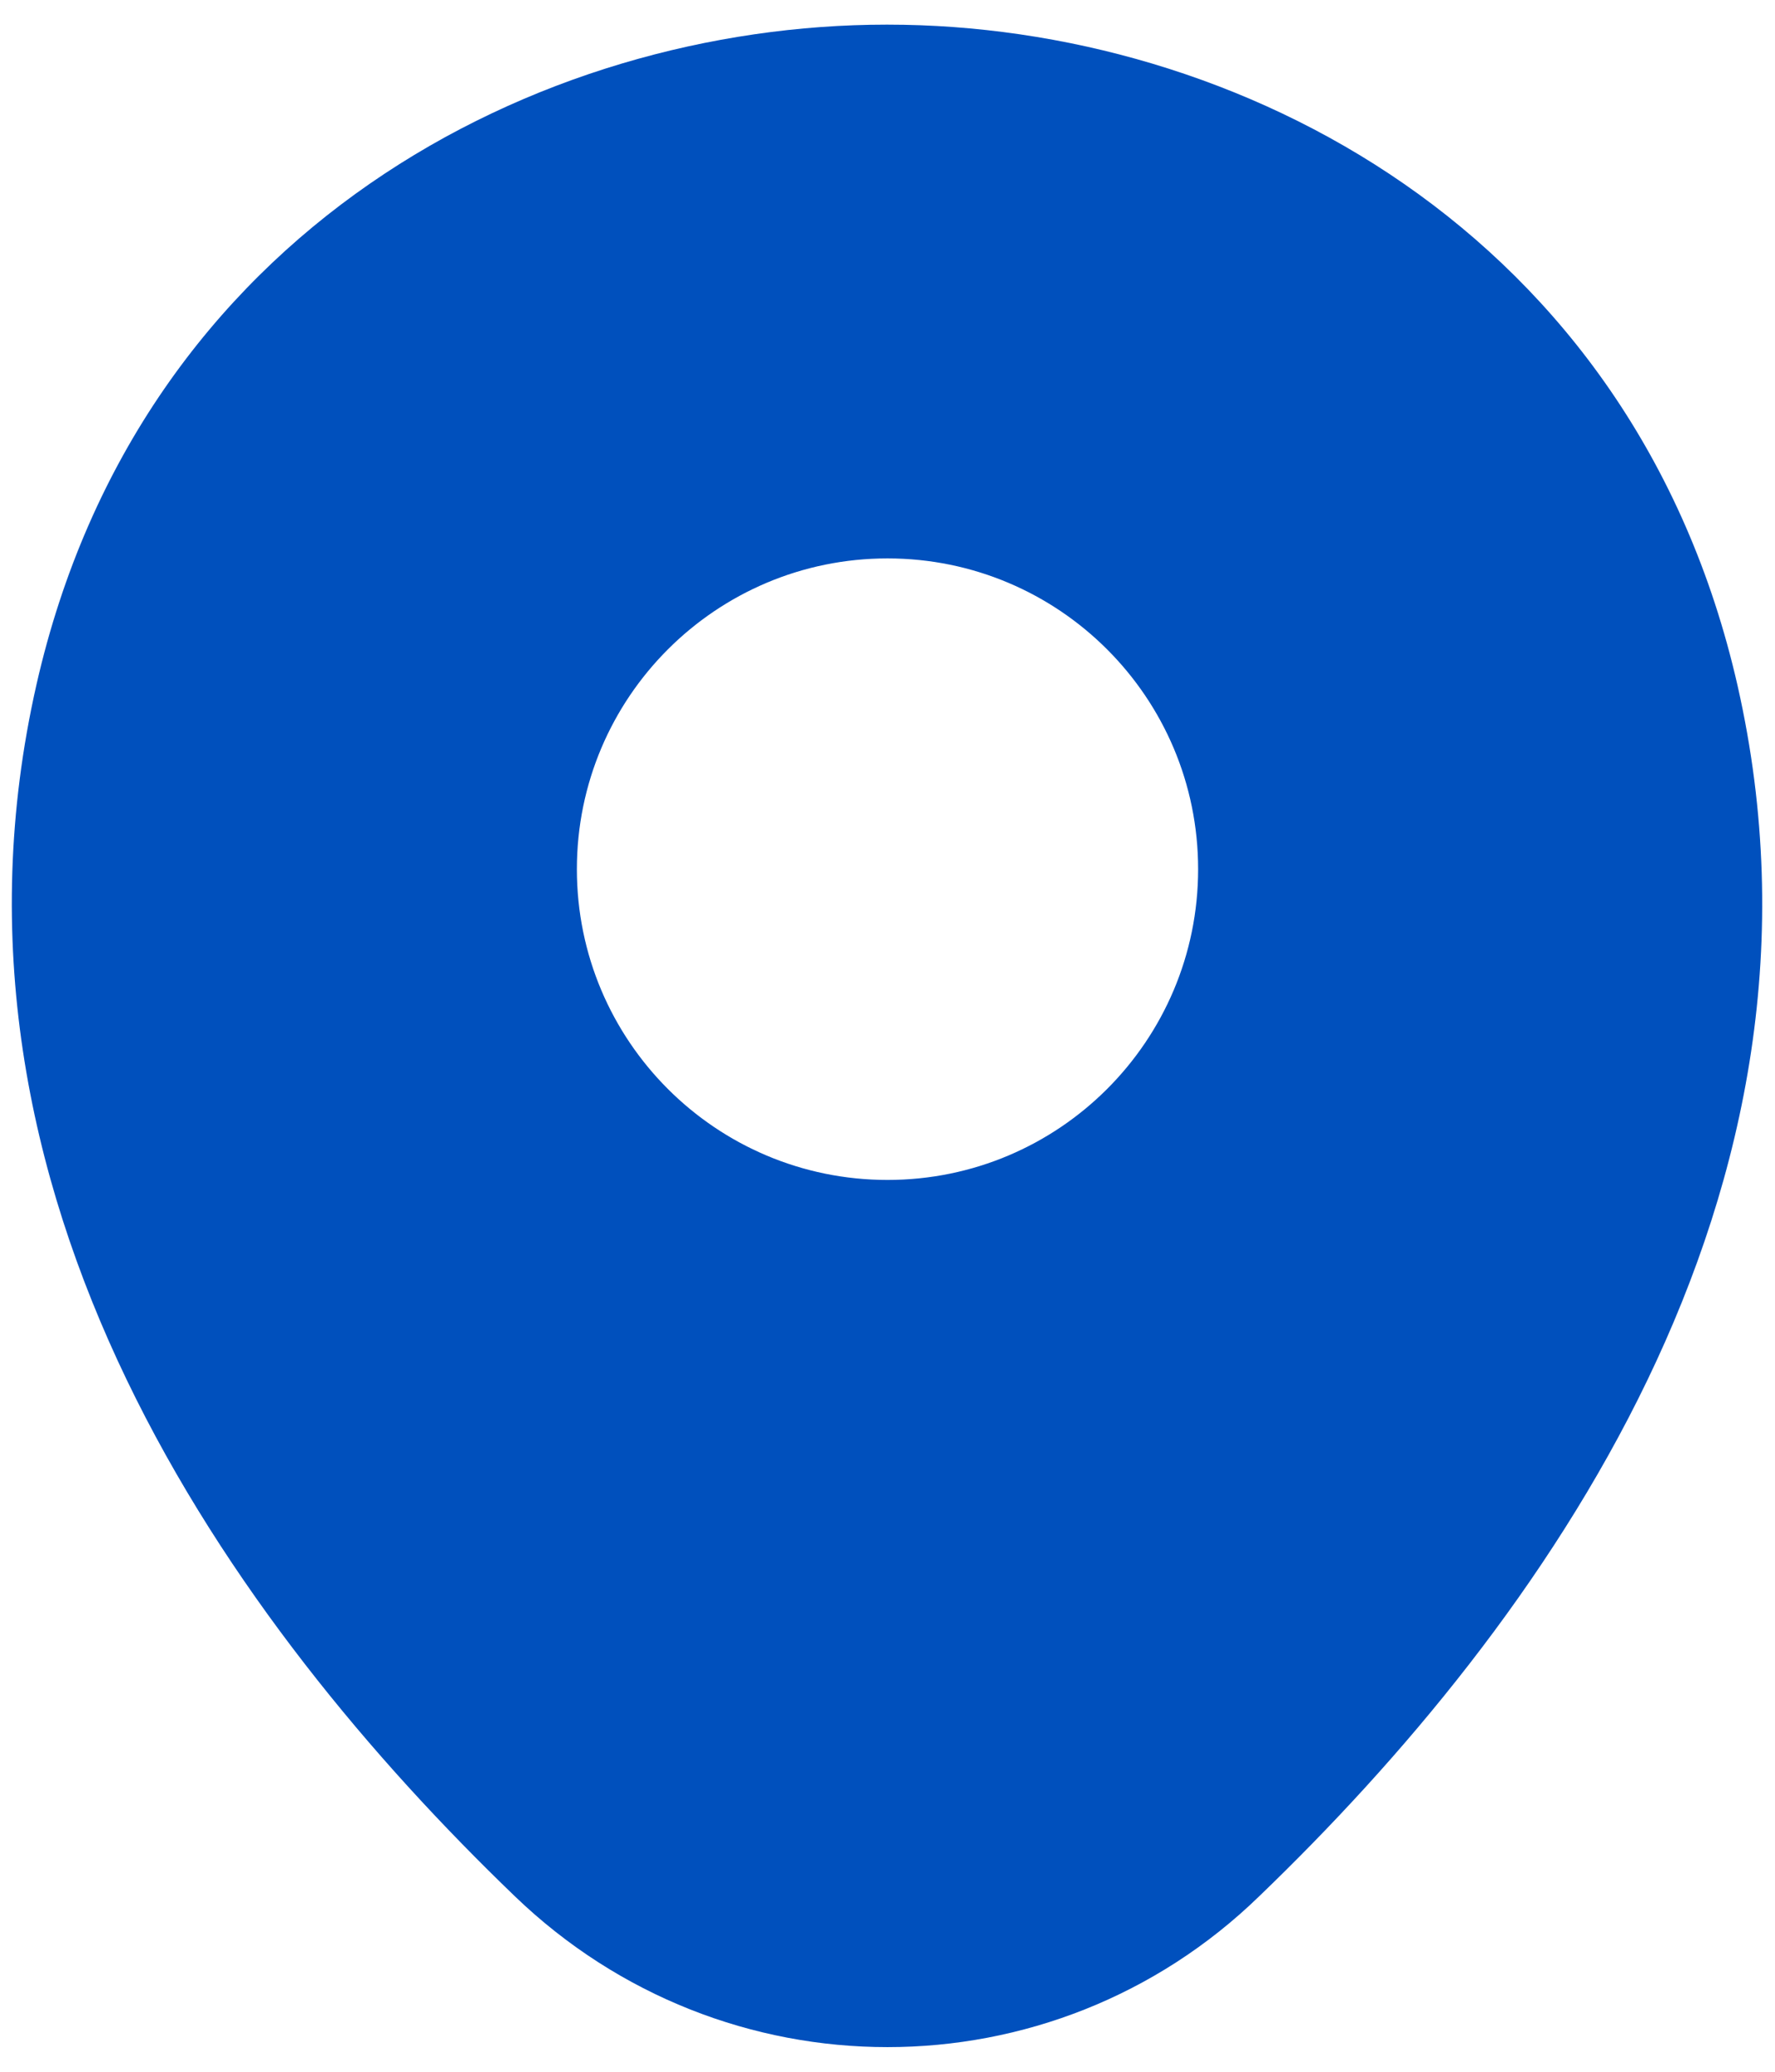 <svg width="24" height="28" viewBox="0 0 24 28" fill="none" xmlns="http://www.w3.org/2000/svg">
<path d="M23.494 9.267C22.093 3.107 16.72 0.333 12 0.333C12 0.333 12 0.333 11.987 0.333C7.28 0.333 1.893 3.093 0.493 9.253C-1.067 16.133 3.147 21.96 6.96 25.627C8.373 26.987 10.187 27.667 12 27.667C13.813 27.667 15.627 26.987 17.027 25.627C20.84 21.96 25.053 16.147 23.494 9.267ZM12 15.947C9.68 15.947 7.8 14.067 7.8 11.747C7.8 9.427 9.68 7.547 12 7.547C14.32 7.547 16.2 9.427 16.2 11.747C16.2 14.067 14.32 15.947 12 15.947Z" fill="#0050BD"/>
</svg>
